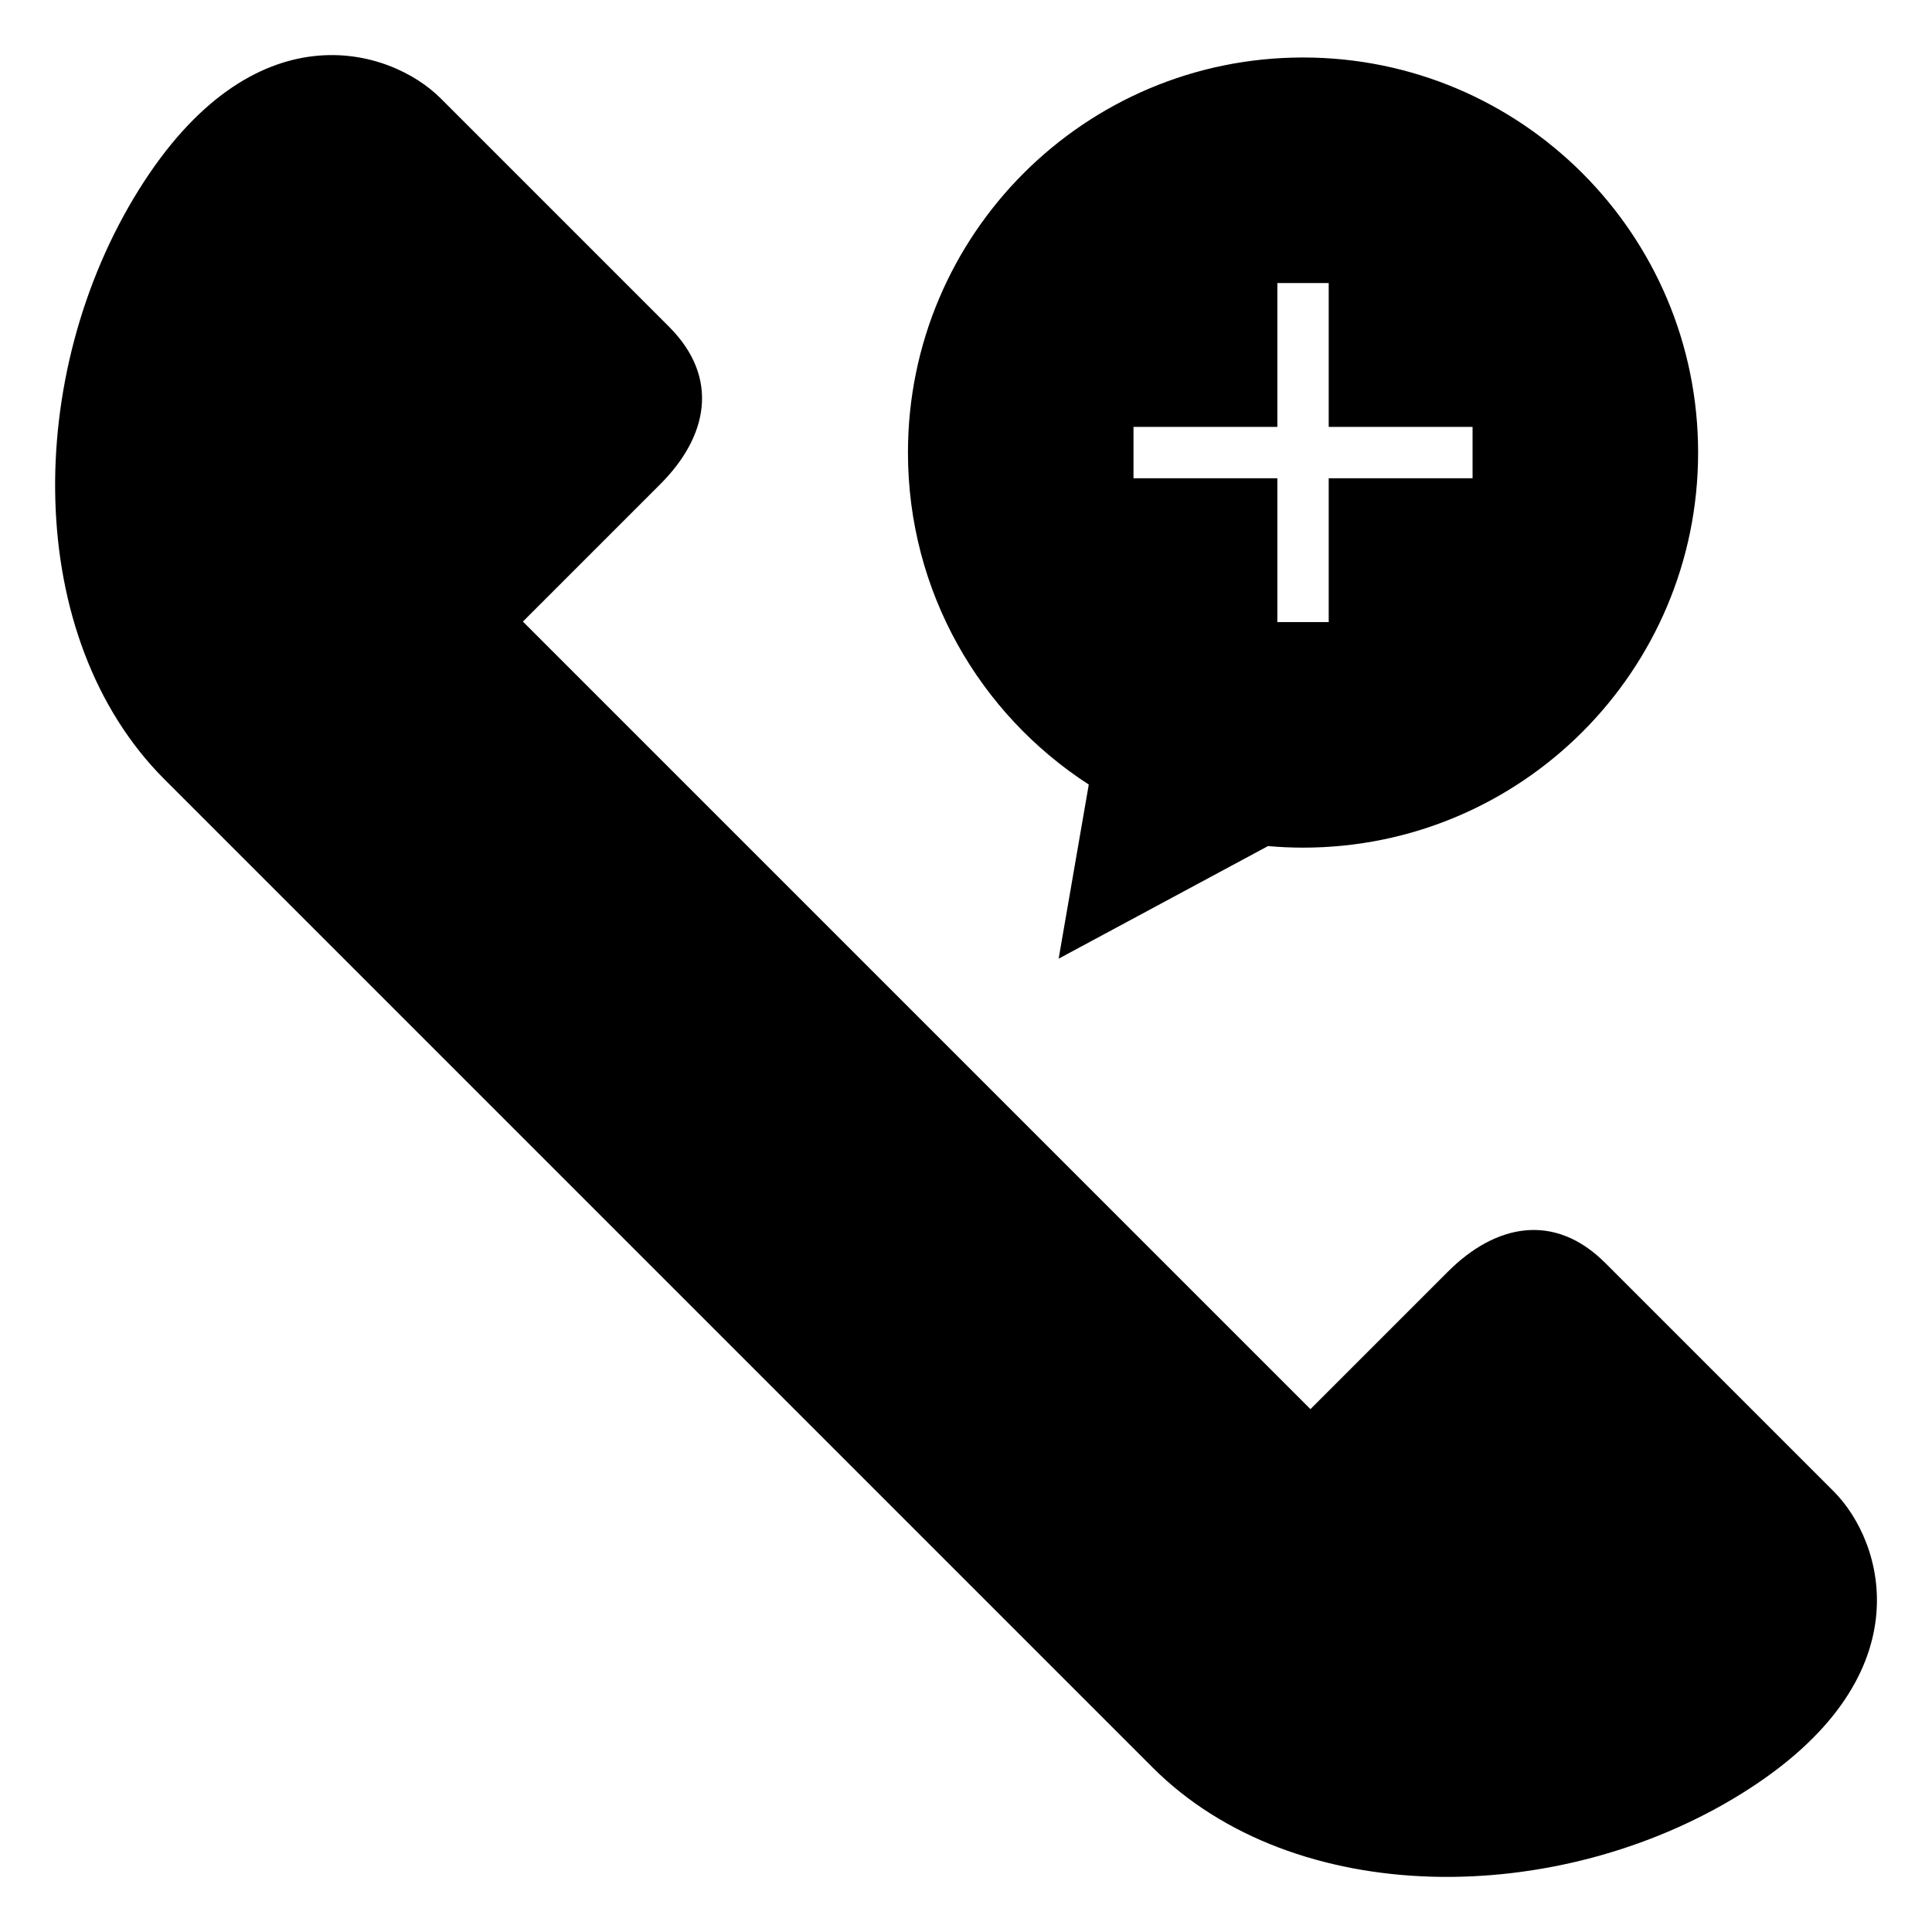 <?xml version="1.0" encoding="UTF-8"?>
<!-- Uploaded to: SVG Repo, www.svgrepo.com, Generator: SVG Repo Mixer Tools -->
<svg fill="#000000" width="800px" height="800px" version="1.1" viewBox="144 144 512 512" xmlns="http://www.w3.org/2000/svg">
 <path d="m449.45 612.4c37.566 37.566 107.28 37.305 156.15 6.887 48.867-30.418 37.781-66.629 24.336-80.07-13.441-13.441-46.938-46.938-60.504-60.5-13.562-13.566-29.176-10.266-41.73 2.297l-36.422 36.422-208.71-208.71 36.422-36.422c12.562-12.555 15.863-28.168 2.297-41.73-13.562-13.566-47.059-47.062-60.5-60.504s-49.652-24.527-80.07 24.336c-30.418 48.867-30.68 118.58 6.887 156.15l261.86 261.86zm30.586-244.18-55.484 29.836 7.984-46.141c-28.836-18.645-47.918-51.078-47.918-87.98 0-57.82 46.871-104.7 104.7-104.7 57.82 0 104.7 46.879 104.7 104.7 0 57.828-46.879 104.7-104.7 104.7-3.129 0-6.223-0.145-9.281-0.418zm16.086-149.21v38.125h38.125v13.609h-38.125v38.125h-13.609v-38.125h-38.125v-13.609h38.125v-38.125z" fill-rule="evenodd"/>
</svg>
